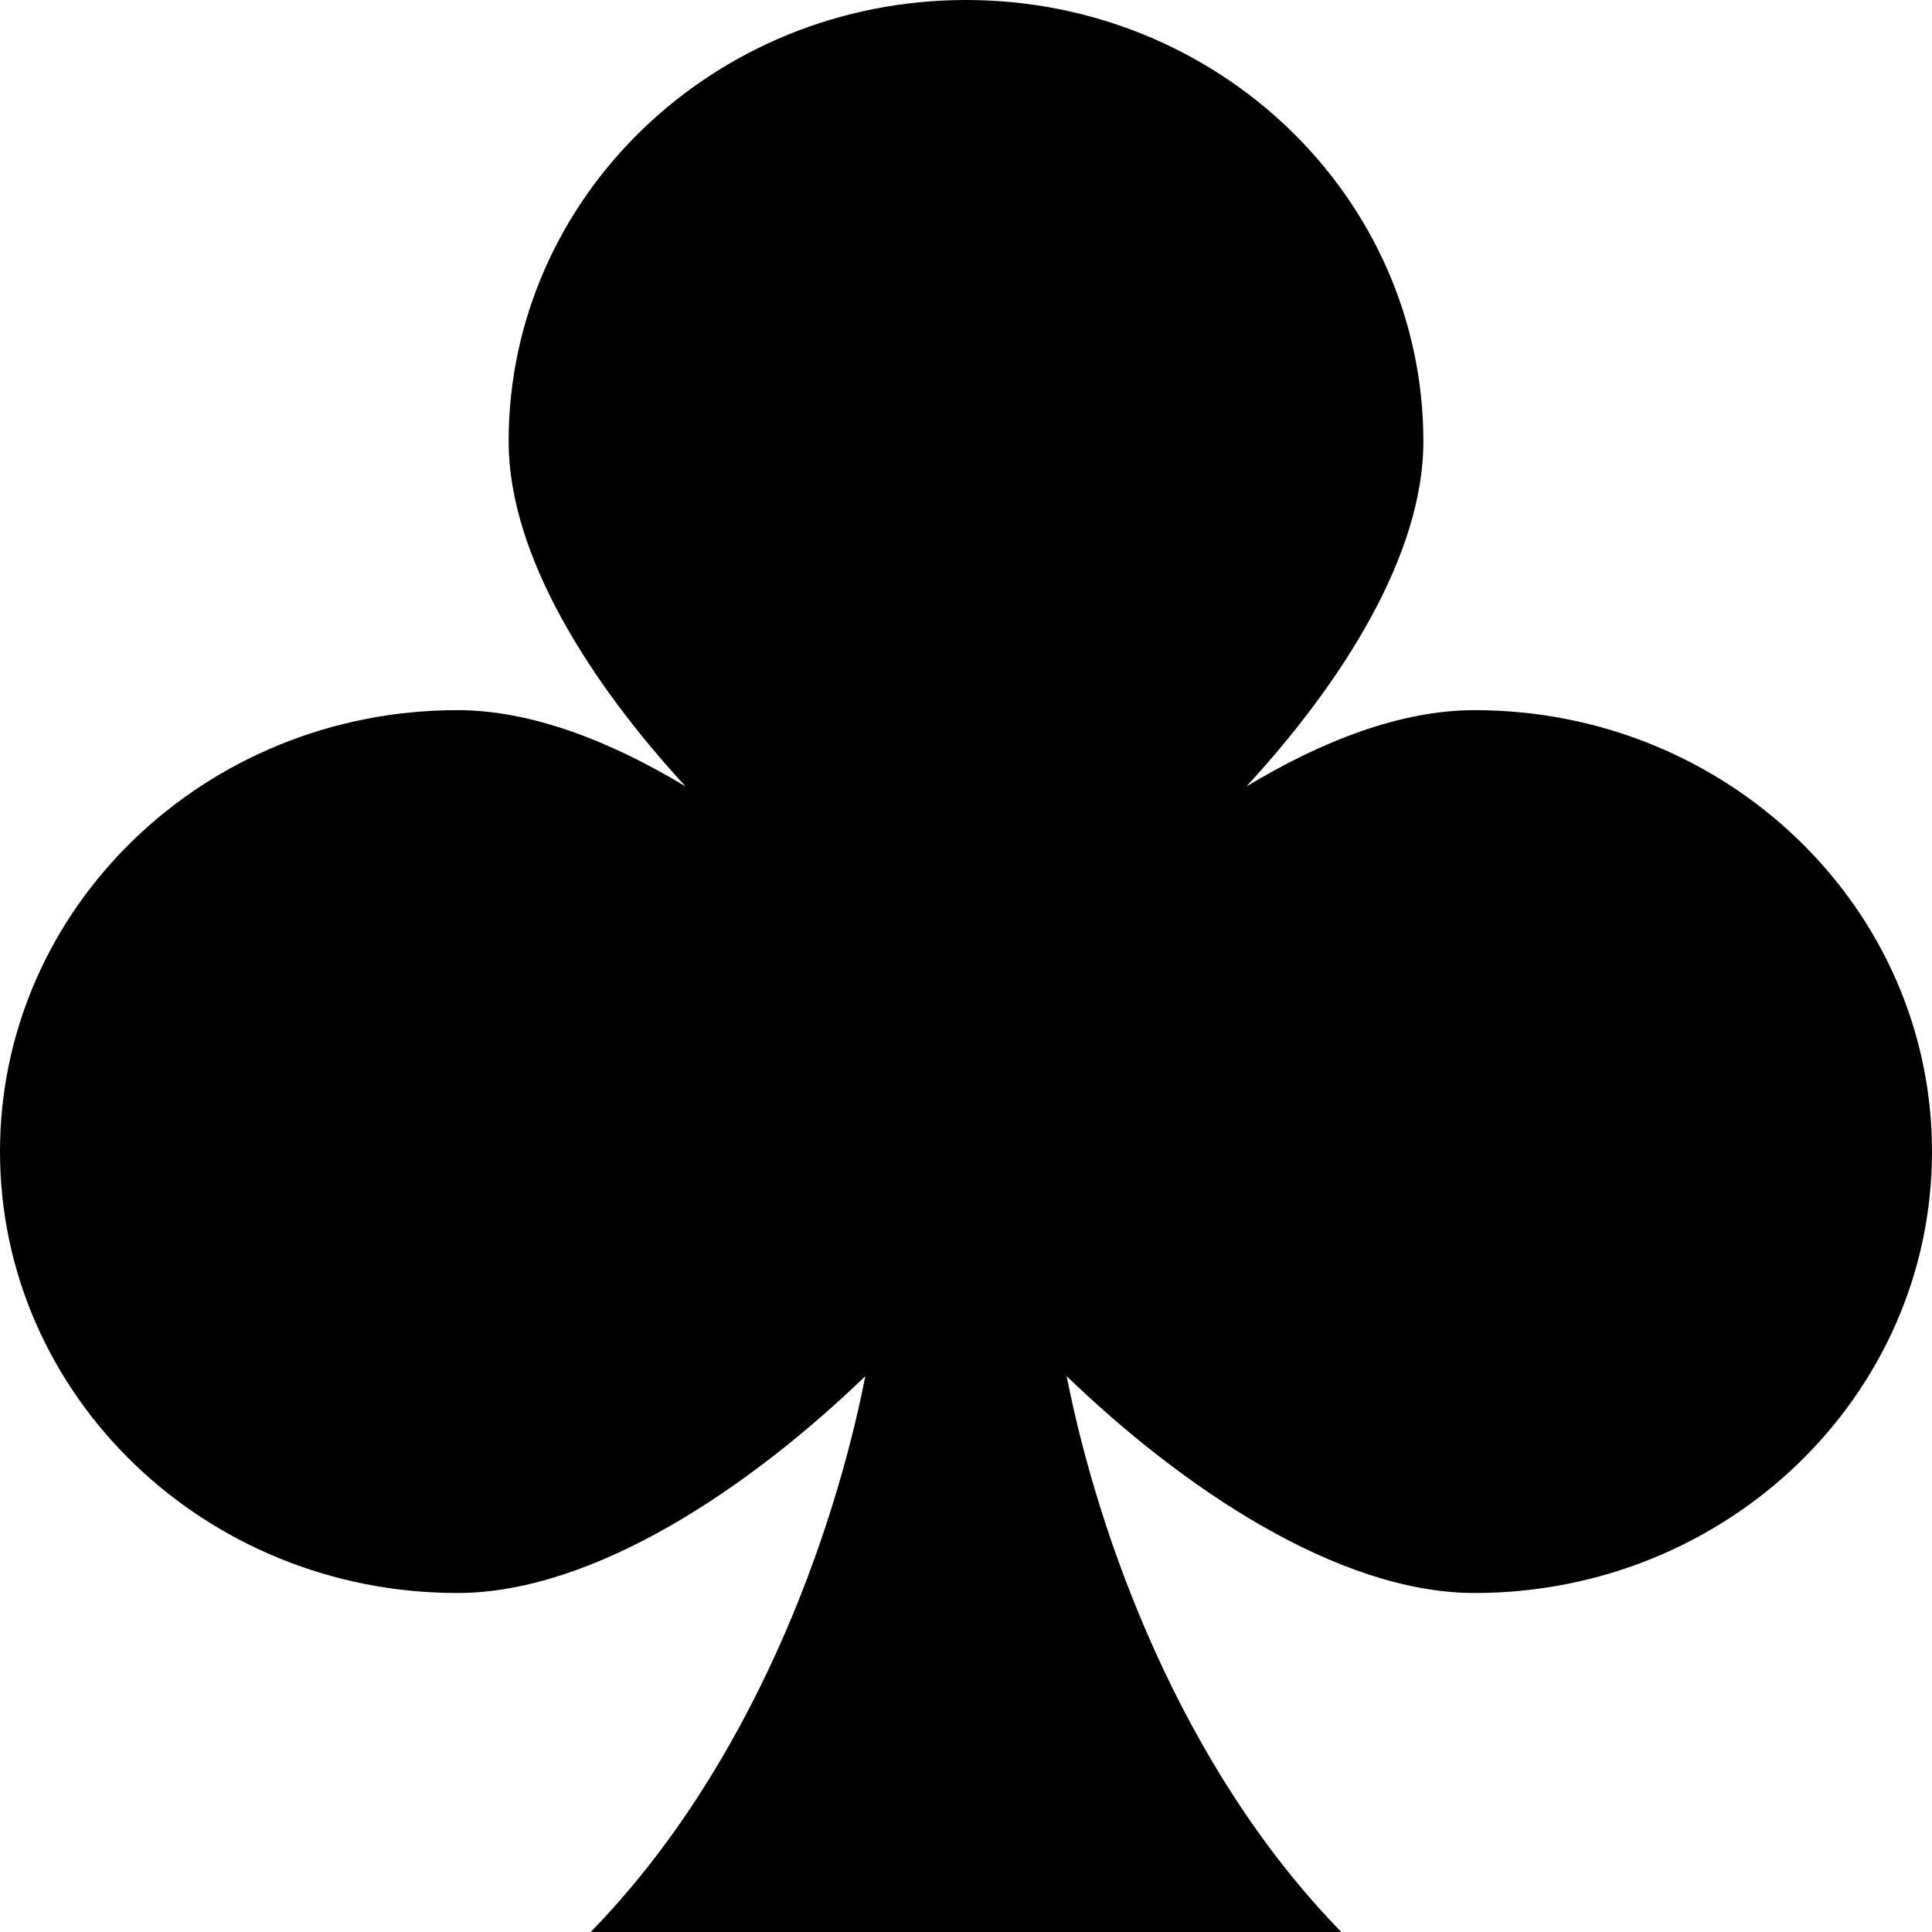<?xml version="1.0" encoding="utf-8"?>
<!-- Generator: Adobe Illustrator 24.0.0, SVG Export Plug-In . SVG Version: 6.00 Build 0)  -->
<svg version="1.1" id="レイヤー_2" xmlns="http://www.w3.org/2000/svg" xmlns:xlink="http://www.w3.org/1999/xlink" x="0px"
	 y="0px" width="150px" height="150px" viewBox="0 0 150 150" style="enable-background:new 0 0 150 150;" xml:space="preserve">
<path d="M114.49,55.136c-5.727,0-11.879,2.394-17.723,5.929c7.411-8.042,13.744-17.946,13.744-26.793C110.51,15.344,94.612,0,75,0
	C55.388,0,39.49,15.344,39.49,34.272c0,8.847,6.333,18.751,13.744,26.793c-5.845-3.534-11.997-5.929-17.724-5.929
	C15.899,55.136,0,70.48,0,89.408c0,18.928,15.899,34.272,35.51,34.272c10.666,0,22.808-8.275,31.674-16.836
	C64.78,119.083,58.416,137.141,45.859,150h58.282c-12.558-12.859-18.921-30.917-21.325-43.156
	c8.866,8.561,21.009,16.836,31.674,16.836c19.612,0,35.51-15.344,35.51-34.272C150,70.48,134.102,55.136,114.49,55.136z"/>
</svg>
